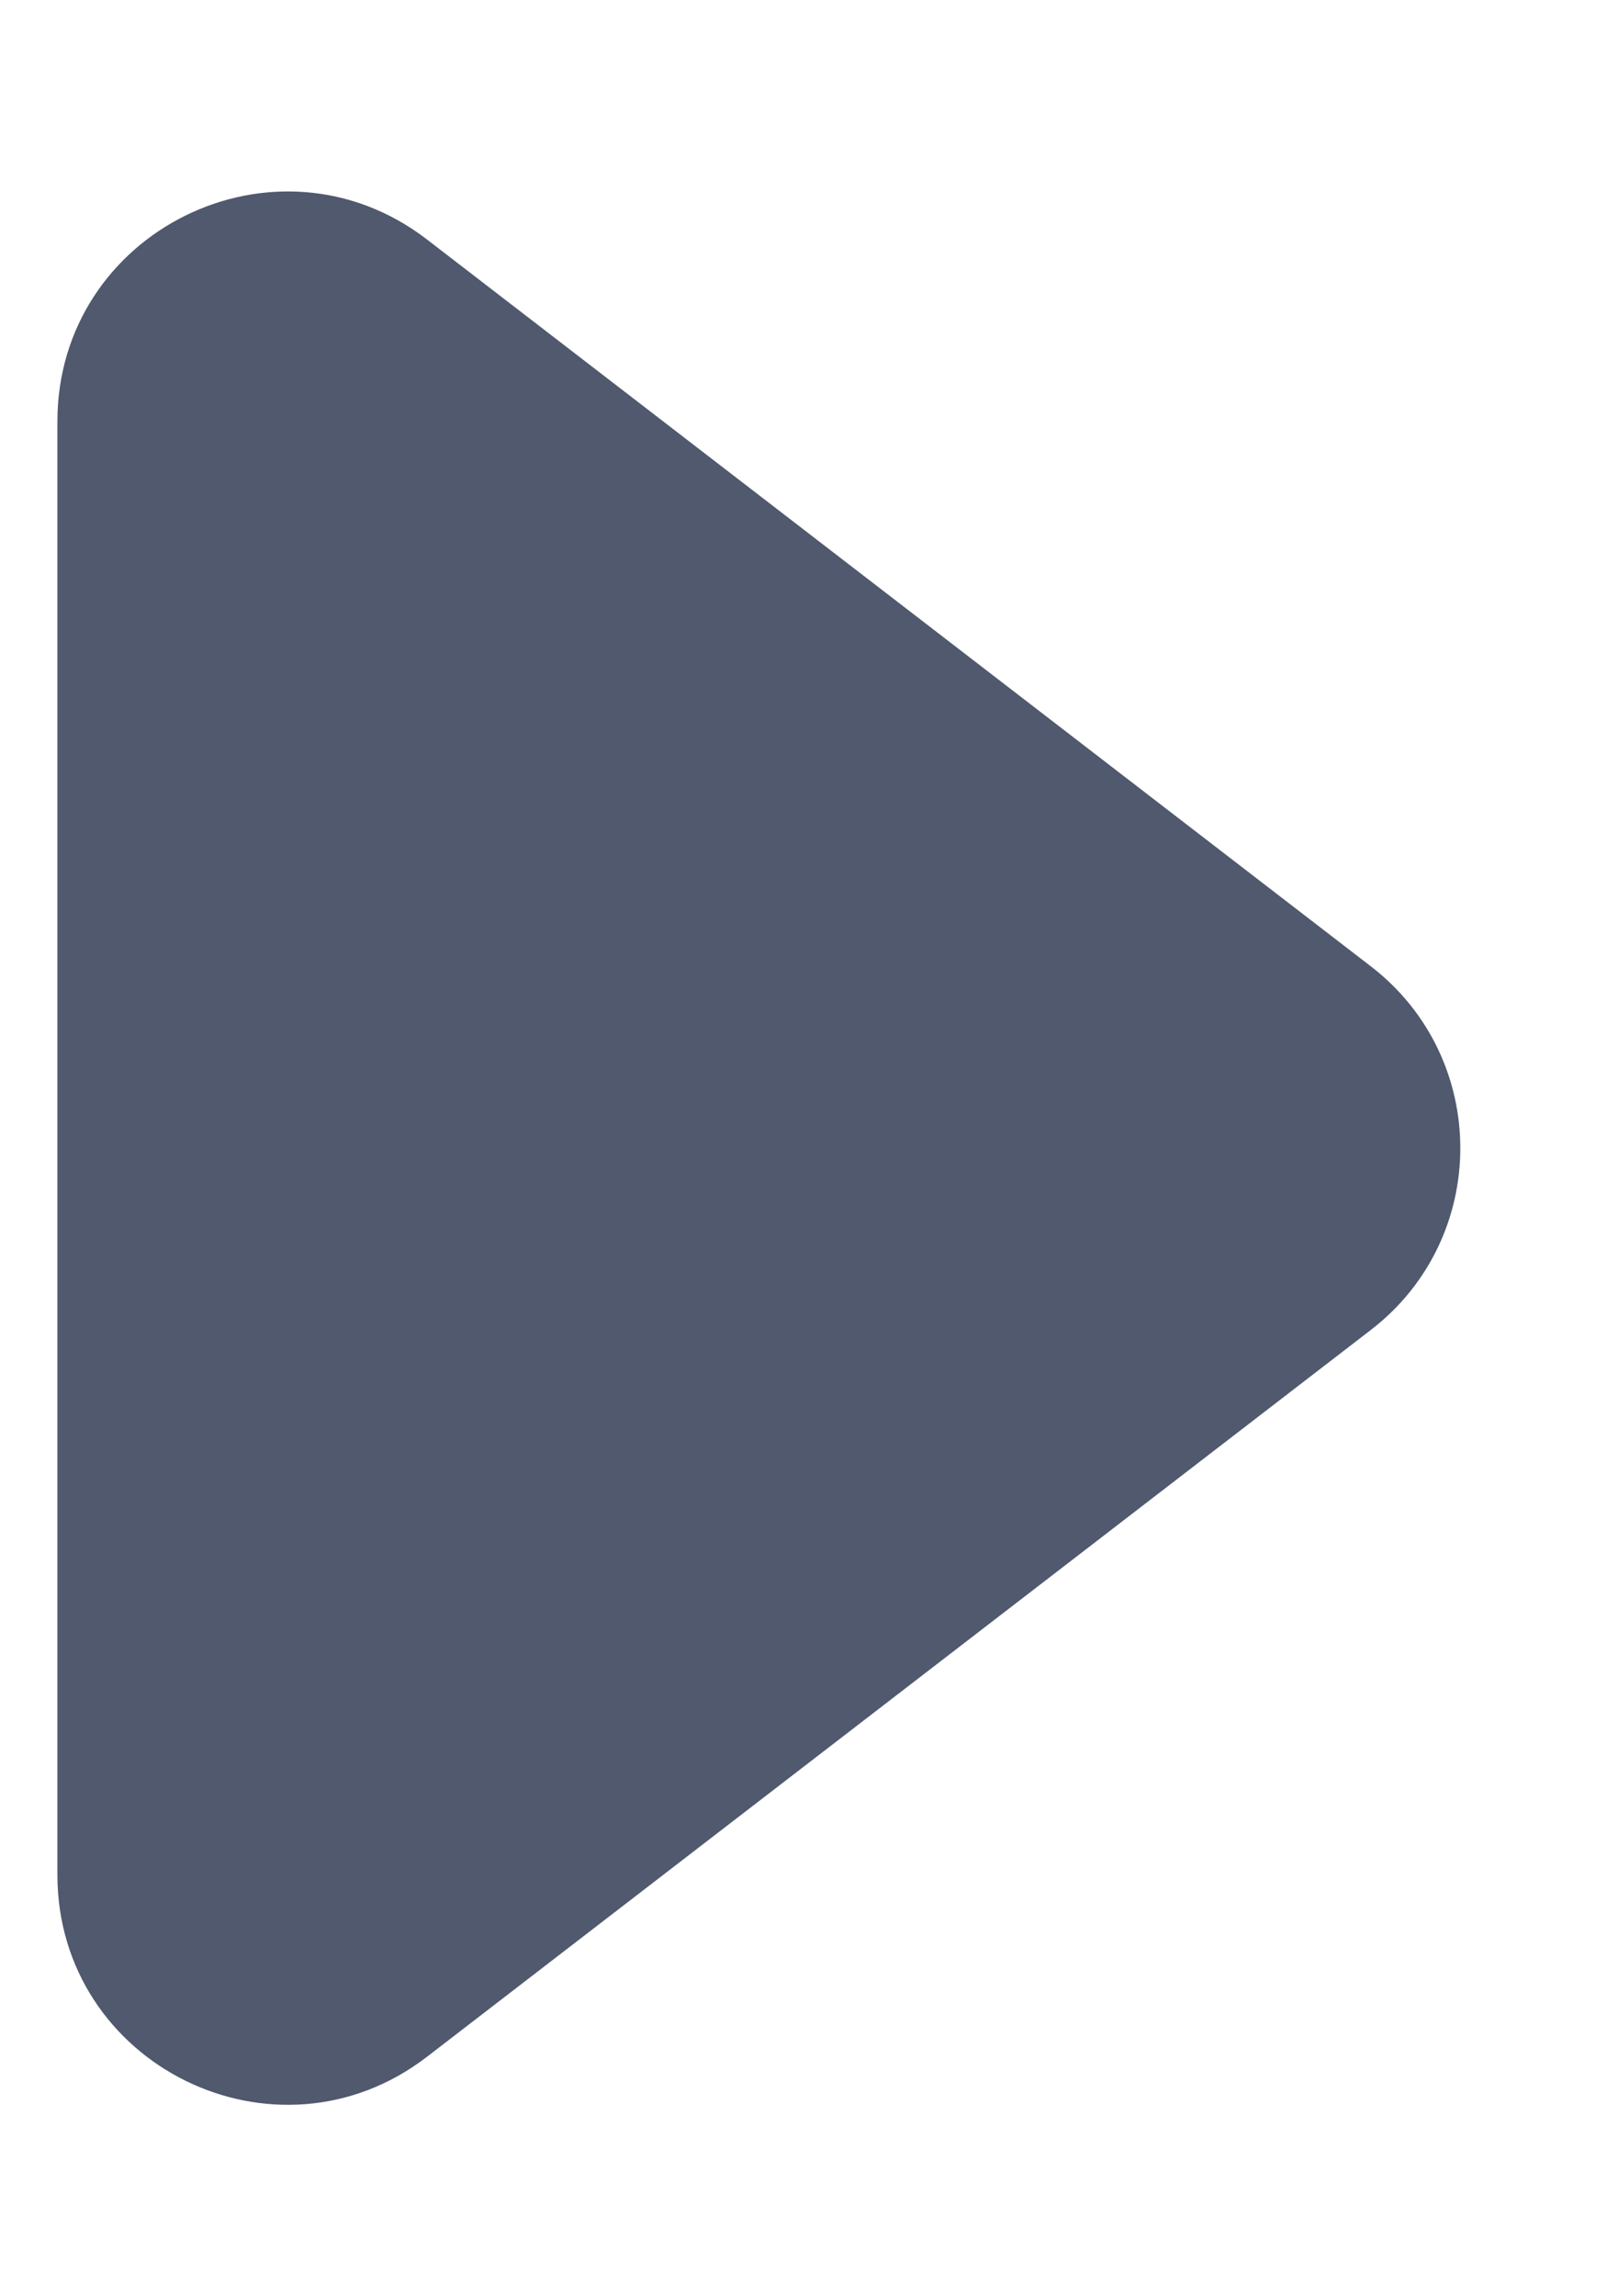 <svg width="7" height="10" viewBox="0 0 7 10" fill="none" xmlns="http://www.w3.org/2000/svg">
<path d="M5.971 4.208C6.491 4.608 6.491 5.392 5.971 5.792L1.86 8.957C1.202 9.463 0.25 8.994 0.25 8.164L0.25 1.836C0.25 1.006 1.202 0.537 1.86 1.043L5.971 4.208Z" fill="#071330" fill-opacity="0.7"/>
</svg>
